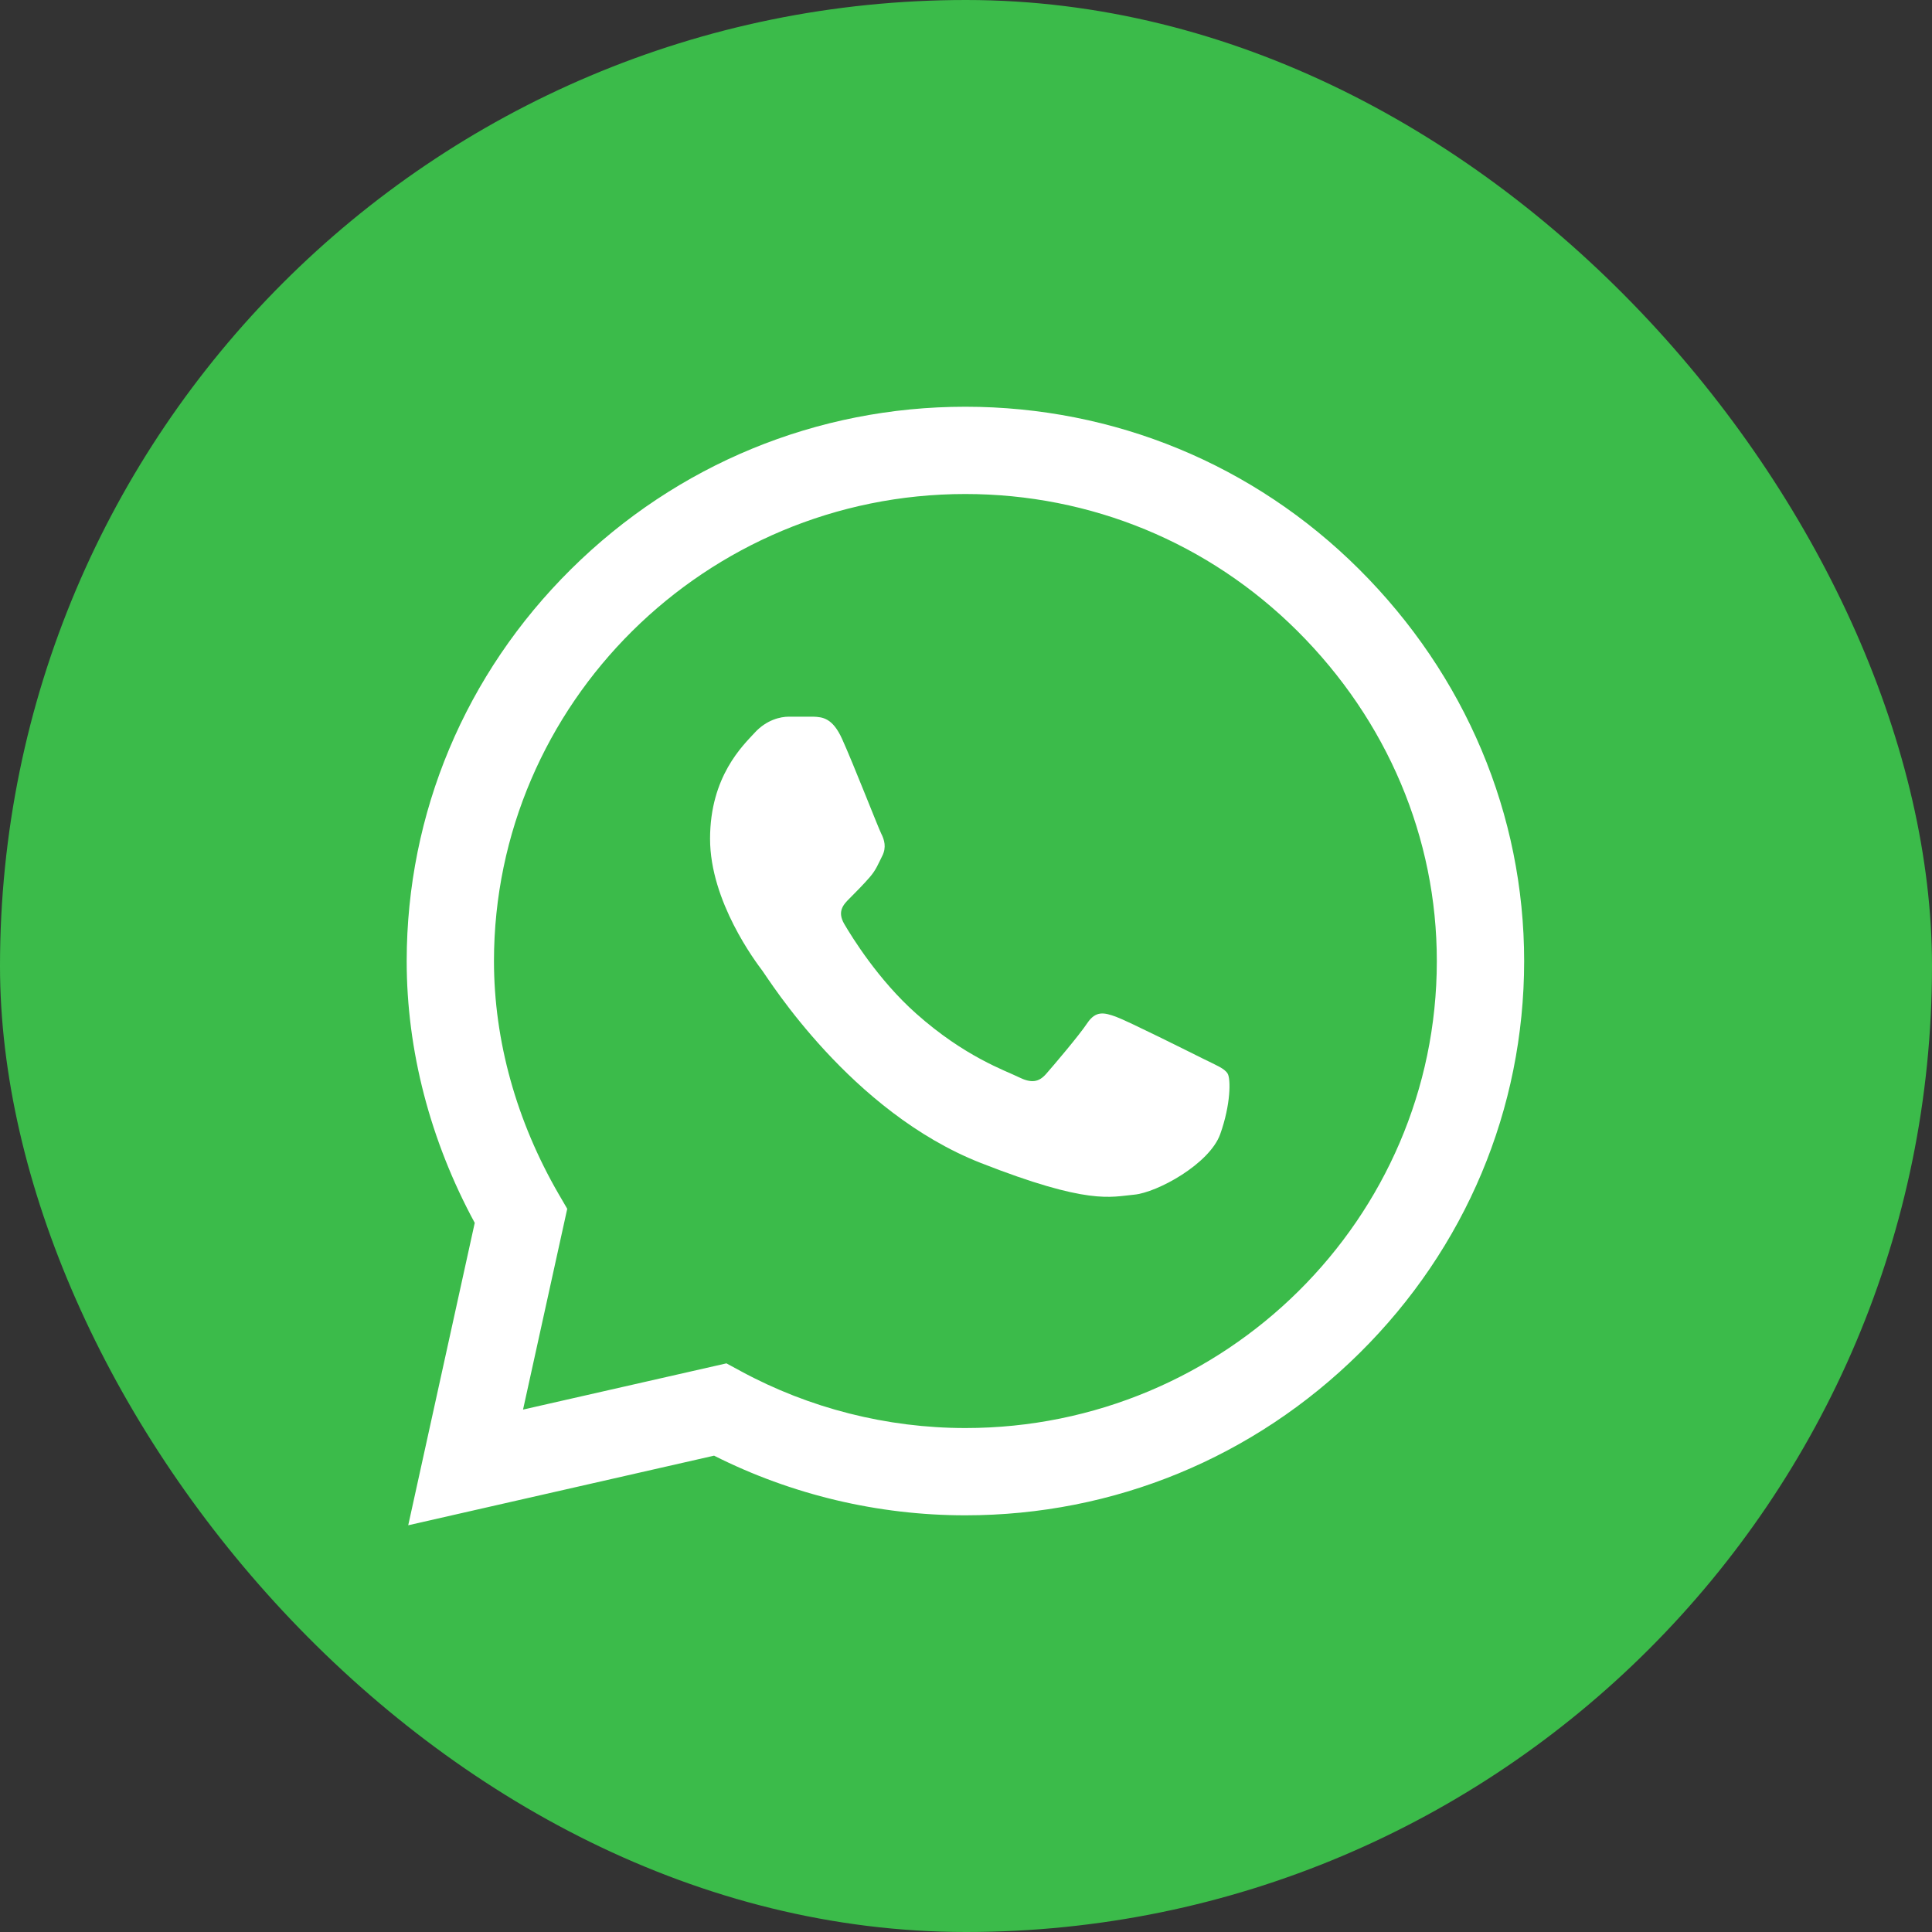 <svg width="40" height="40" viewBox="0 0 40 40" fill="none" xmlns="http://www.w3.org/2000/svg">
<rect x="0" y="0" width="40" height="40" fill="#333333" stroke="none"/>
<rect width="40" height="40" rx="20" fill="#3BBB4A"/>
<g clip-path="url(#clip0_453_9164)">
<path d="M28.137 11.784C25.961 9.617 23.067 8.422 19.987 8.421C16.914 8.421 14.015 9.614 11.826 11.781C9.632 13.951 8.423 16.836 8.42 19.893V19.896V19.898C8.42 21.748 8.906 23.615 9.829 25.318L8.452 31.579L14.784 30.138C16.388 30.947 18.178 31.373 19.983 31.373H19.987C23.06 31.373 25.959 30.18 28.149 28.013C30.344 25.841 31.554 22.96 31.556 19.901C31.556 16.864 30.343 13.982 28.137 11.784ZM19.987 29.566H19.983C18.363 29.565 16.757 29.158 15.339 28.389L15.04 28.227L10.829 29.184L11.744 25.027L11.567 24.723C10.691 23.211 10.227 21.542 10.227 19.896C10.231 14.568 14.608 10.228 19.987 10.228C22.585 10.229 25.026 11.237 26.861 13.064C28.724 14.92 29.749 17.348 29.748 19.901C29.746 25.23 25.367 29.566 19.987 29.566Z" fill="white"/>
<path d="M16.84 14.838H16.333C16.156 14.838 15.87 14.904 15.627 15.168C15.385 15.432 14.701 16.07 14.701 17.367C14.701 18.665 15.649 19.919 15.782 20.095C15.914 20.271 17.612 23.018 20.301 24.076C22.537 24.954 22.992 24.779 23.477 24.735C23.962 24.691 25.042 24.097 25.263 23.482C25.483 22.866 25.483 22.338 25.417 22.228C25.351 22.118 25.174 22.052 24.91 21.92C24.645 21.788 23.348 21.139 23.106 21.051C22.863 20.963 22.687 20.919 22.51 21.184C22.334 21.447 21.814 22.057 21.66 22.233C21.506 22.409 21.351 22.431 21.086 22.299C20.822 22.167 19.978 21.884 18.968 20.985C18.181 20.286 17.635 19.395 17.48 19.131C17.326 18.867 17.464 18.724 17.597 18.593C17.715 18.474 17.876 18.313 18.009 18.159C18.141 18.005 18.178 17.895 18.267 17.719C18.355 17.543 18.311 17.389 18.244 17.257C18.178 17.125 17.671 15.821 17.435 15.3H17.435C17.237 14.861 17.028 14.846 16.84 14.838Z" fill="white"/>
</g>
<defs>
<clipPath id="clip0_453_9164">
<rect width="23.158" height="23.158" fill="white" transform="translate(8.42 8.421)"/>
</clipPath>
</defs>
</svg>
